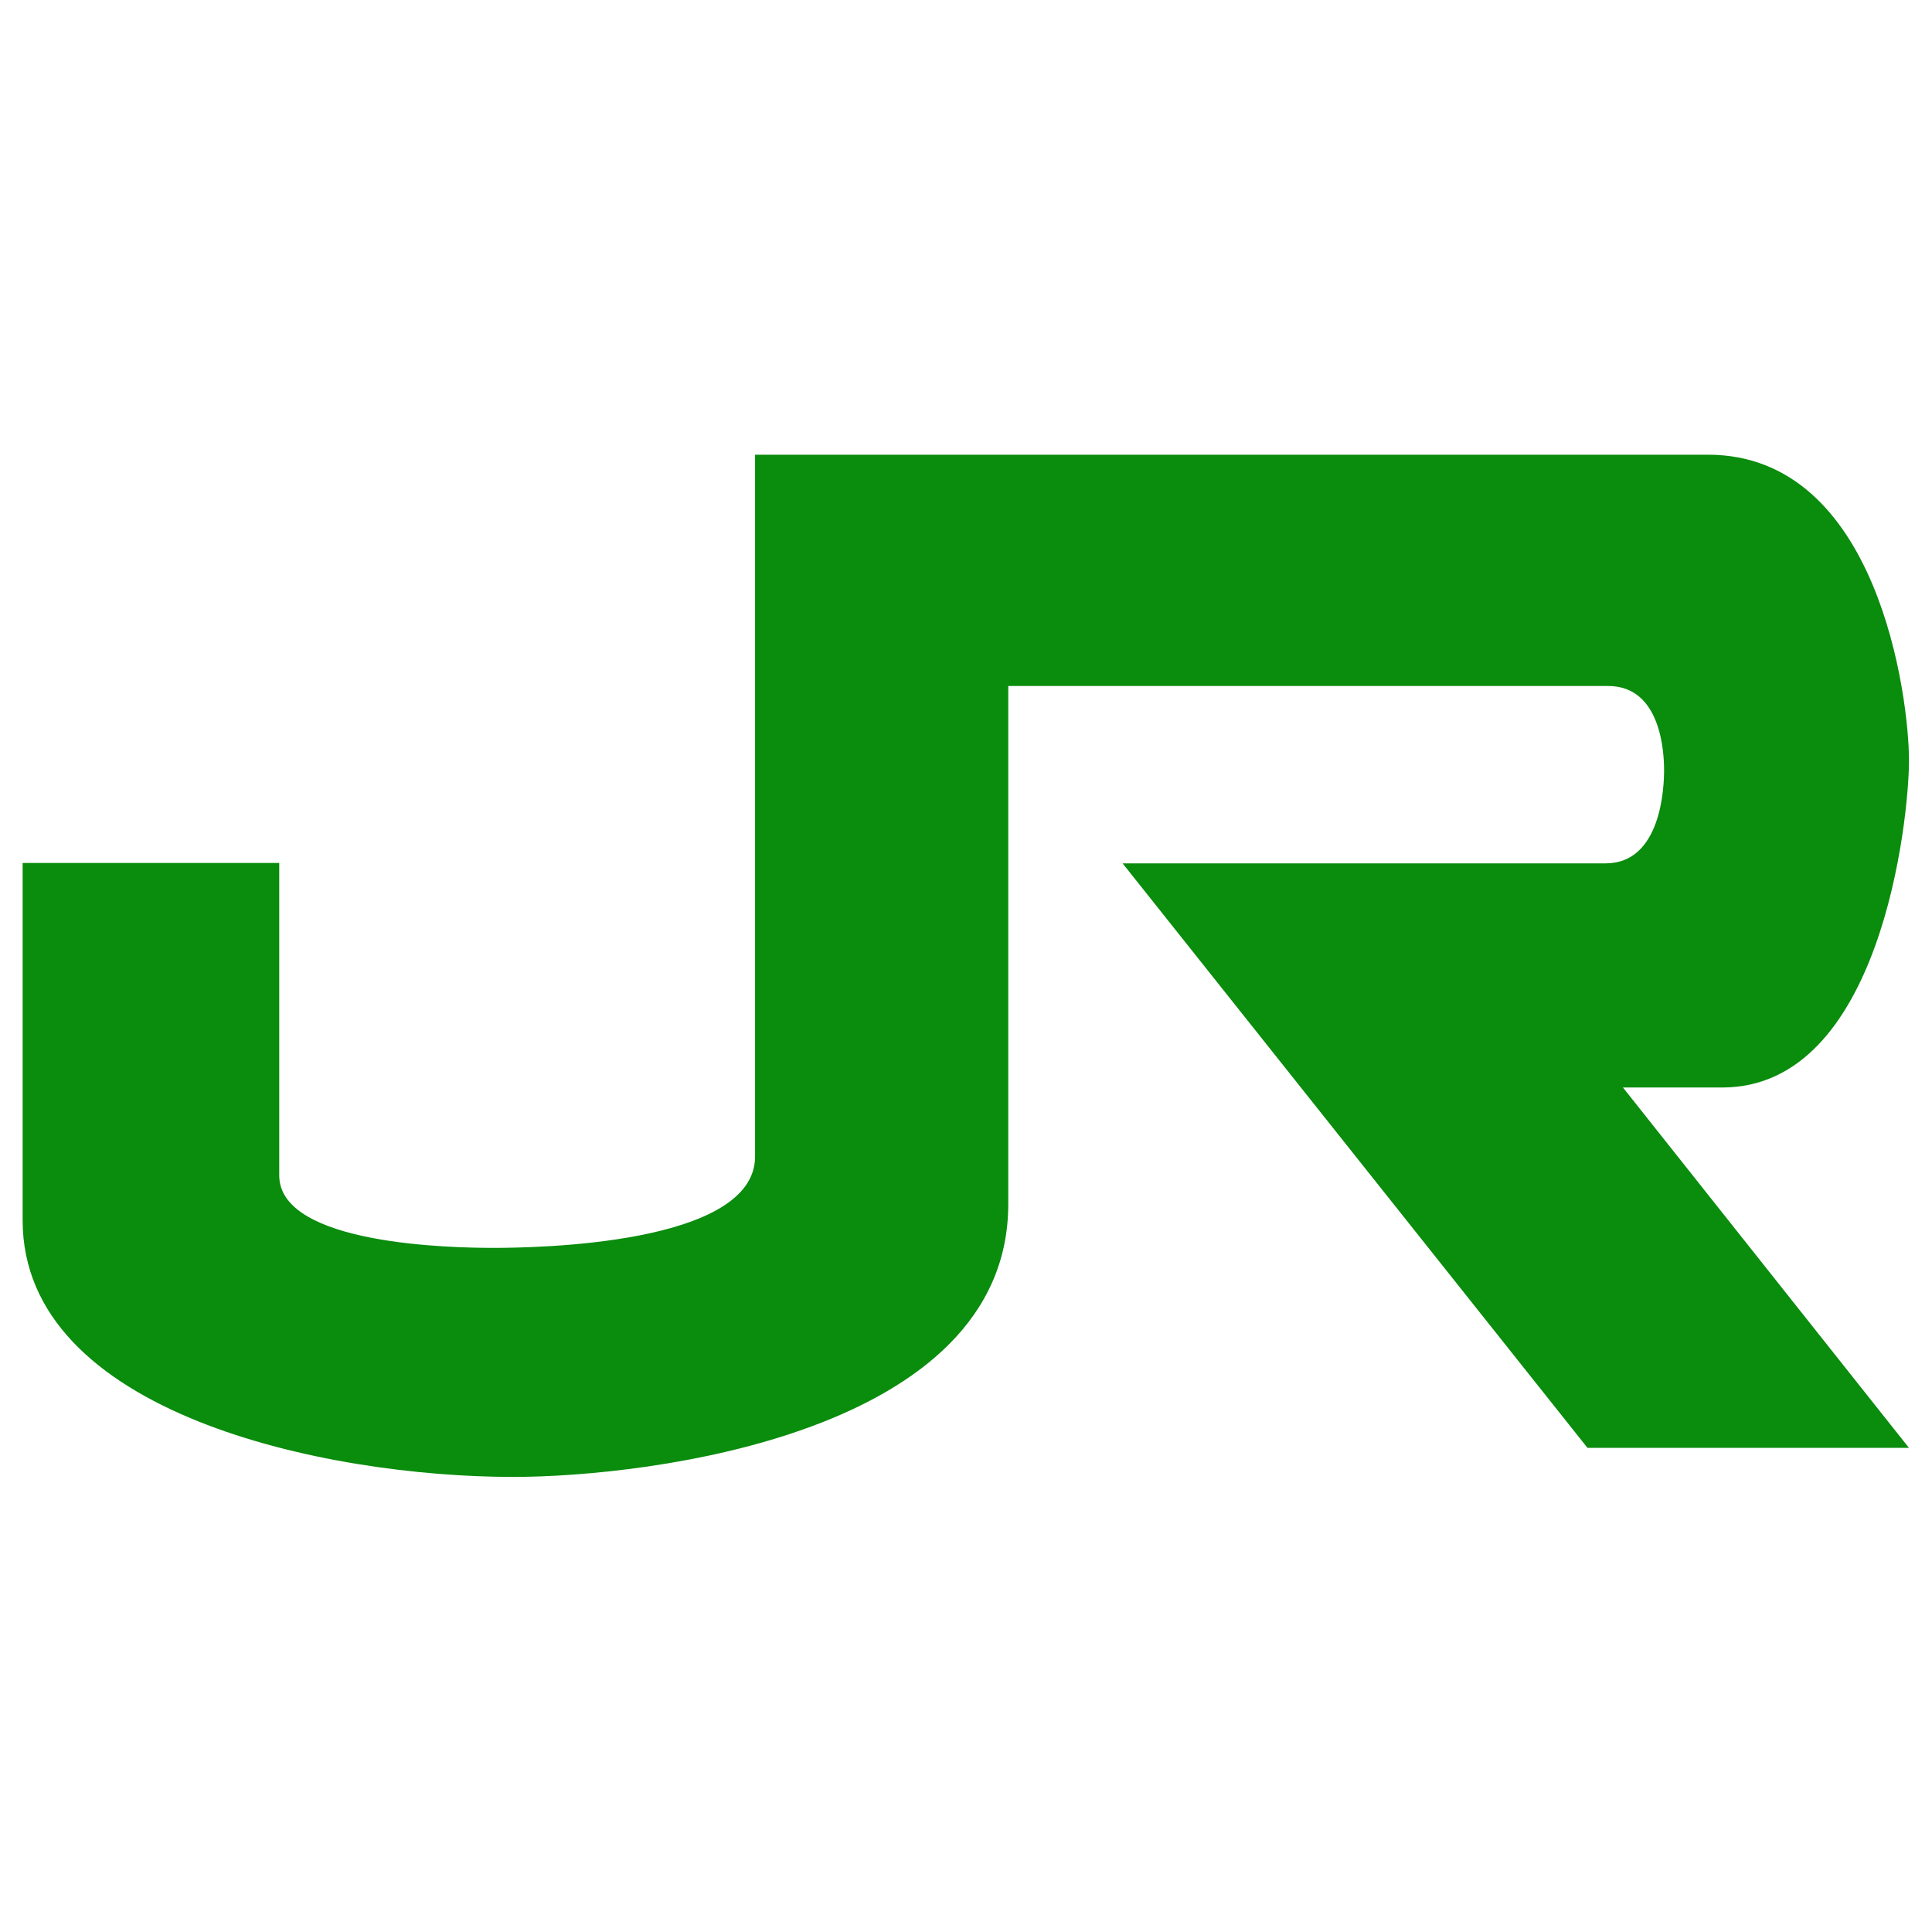 <svg xmlns="http://www.w3.org/2000/svg" x="0px" y="0px"  width="500px" height="500px" viewBox="0 0 512 512"><g id="rw-east-japan-railway-o.svg"><path fill="#0A8C0D" d="M6,228.7h68v82.8c0,18.5,46.3,19.2,56.8,19.2c10.5,0,69.3-0.7,69.3-24.2v-186h252.5c45.2,0,53.3,64.5,53.3,81c0,15.8-7.5,86.7-49.5,86.7h-26.3l75.8,95.5h-85.2L297.5,228.8h128c14.8,0,15.5-20.3,15.5-24.7s-0.7-22.3-14.8-22.3h-159v137.3c0,60.7-95.3,72.3-131.2,72.3c-49.5,0-130-16.7-130-68V228.7"/></g></svg> 
